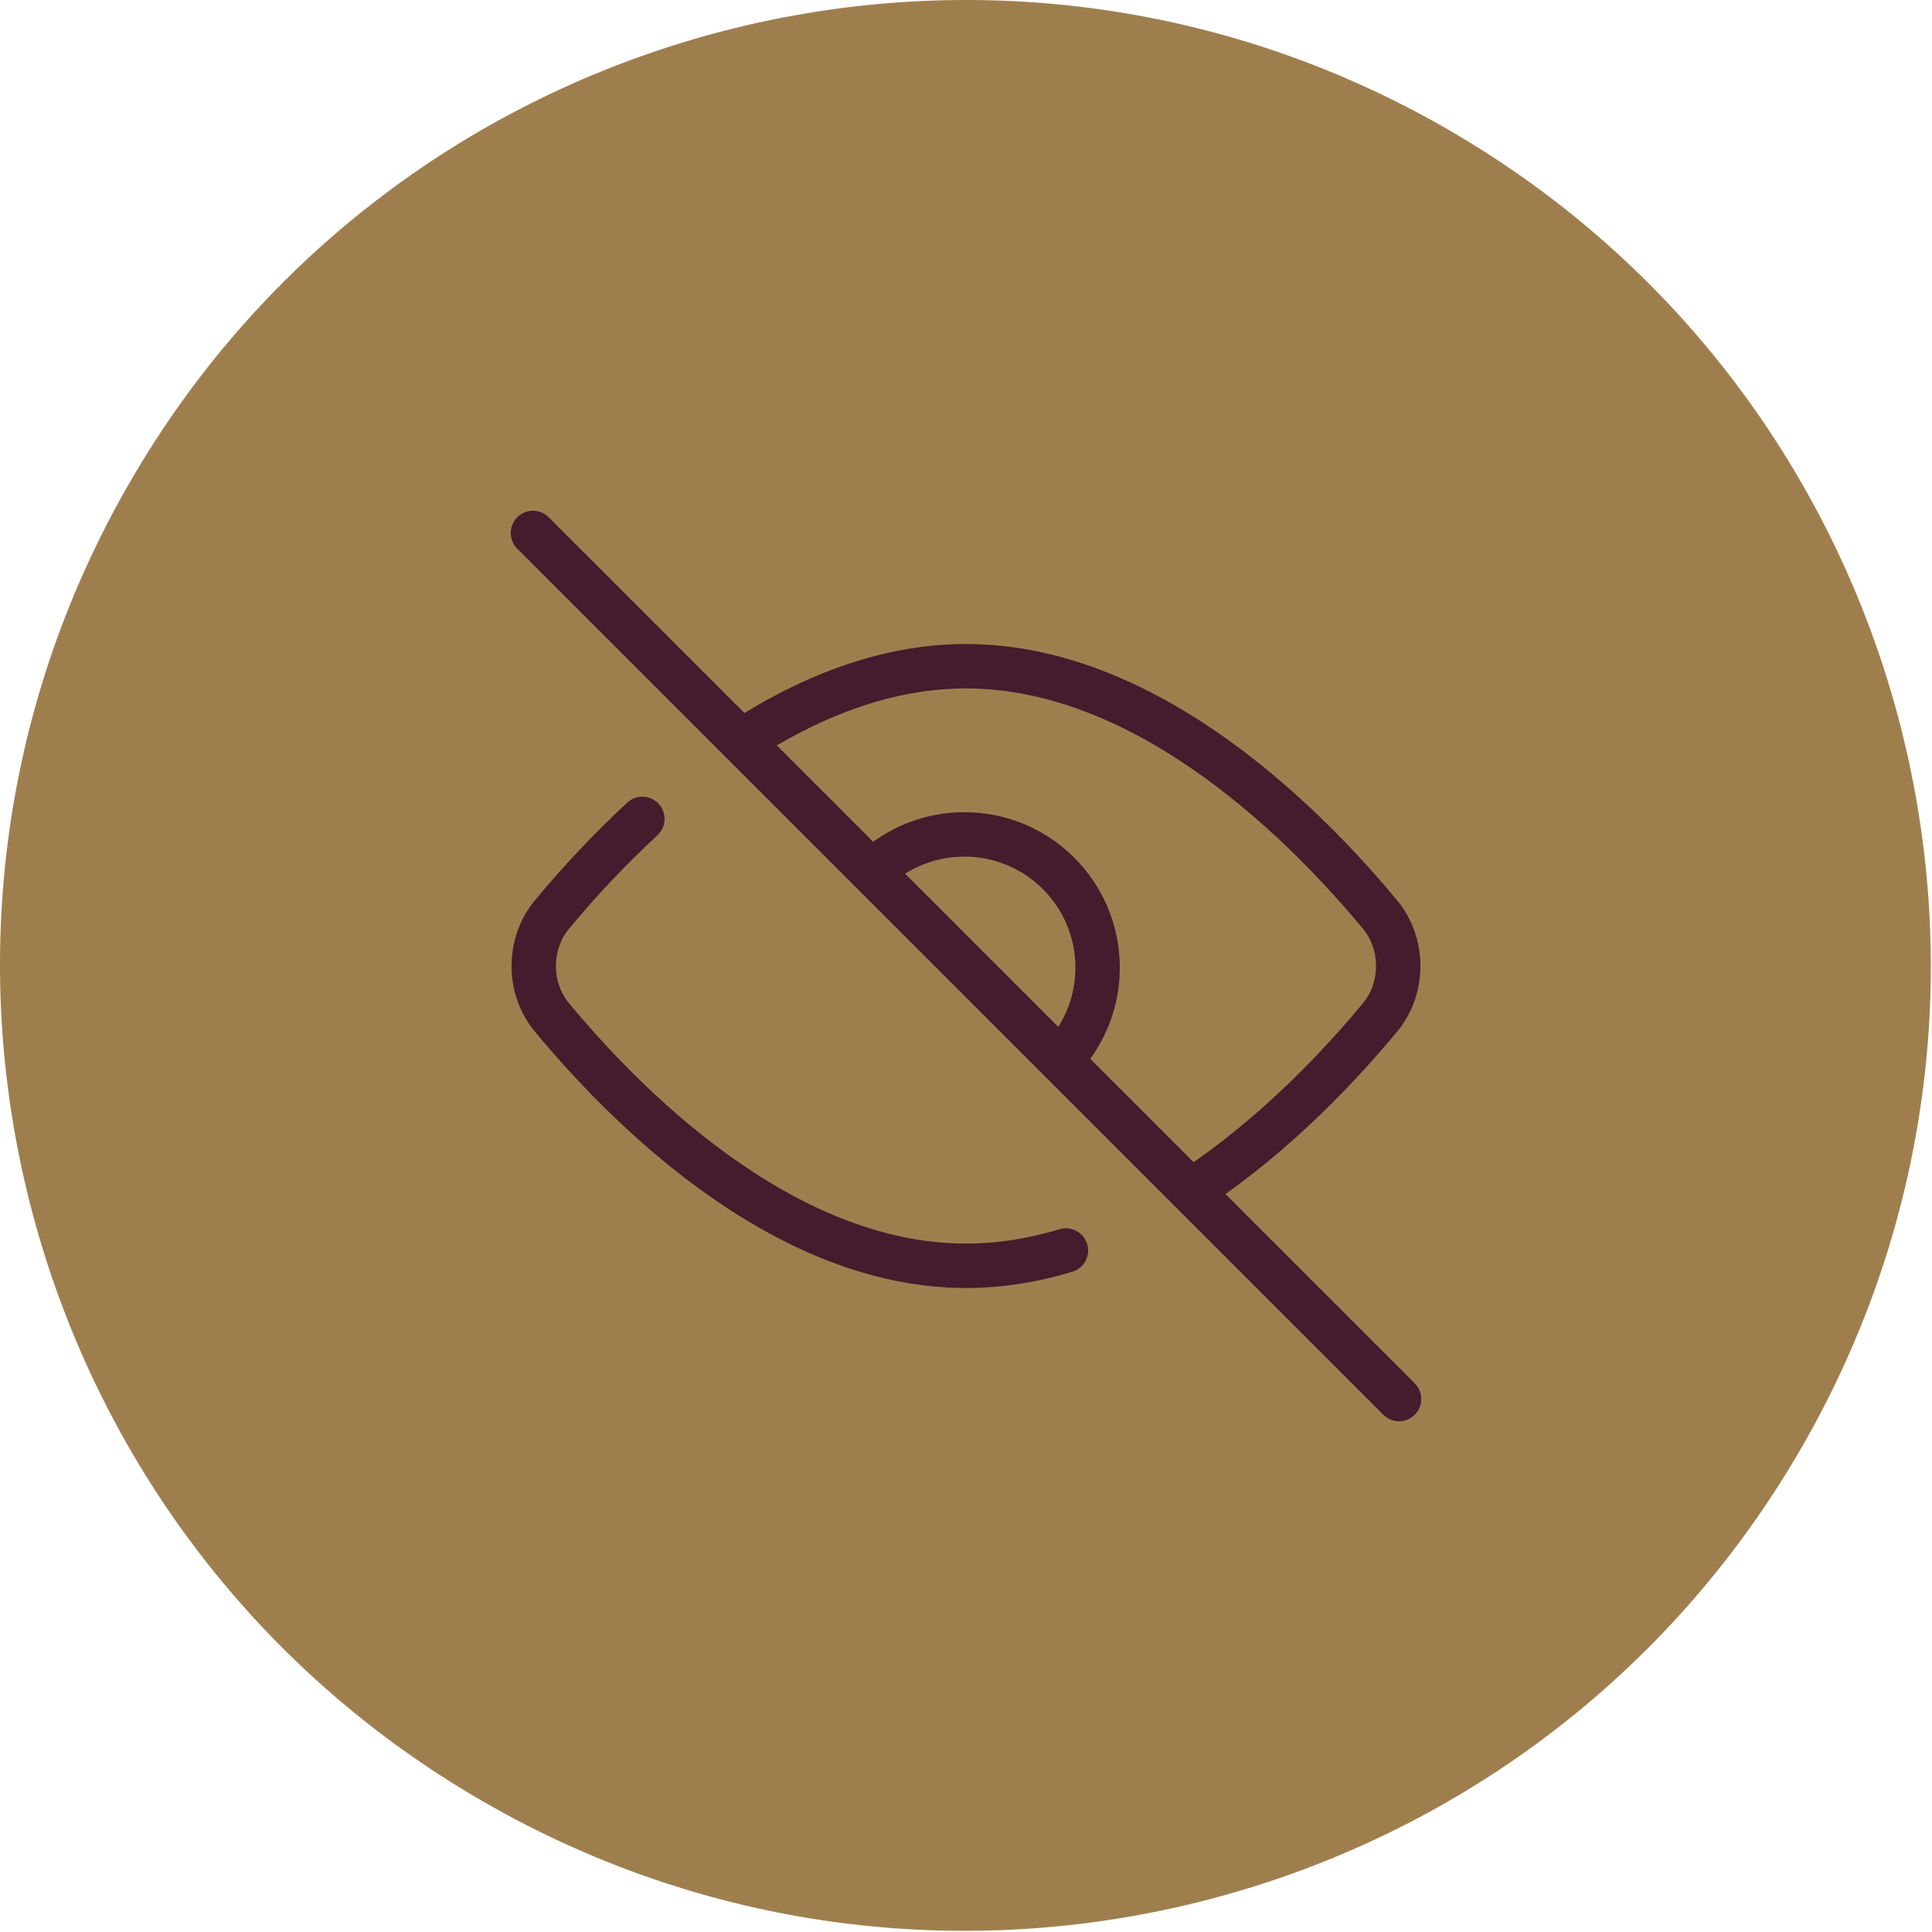 <?xml version="1.0" encoding="UTF-8"?>
<!-- Generator: Adobe Illustrator 16.0.0, SVG Export Plug-In . SVG Version: 6.00 Build 0)  -->
<svg xmlns="http://www.w3.org/2000/svg" xmlns:xlink="http://www.w3.org/1999/xlink" version="1.1" id="Layer_1" x="0px" y="0px" width="87px" height="87px" viewBox="0 0 87 87" xml:space="preserve">
<path fill="#9F7E4E" stroke="#9F7E4E" stroke-miterlimit="10" d="M21.99,80.681C1.442,68.825-5.604,42.537,6.266,21.99  C18.123,1.442,44.41-5.604,64.957,6.266C85.505,18.137,92.552,44.41,80.681,64.957C68.811,85.505,42.537,92.552,21.99,80.681z"></path>
<path fill="none" stroke="#441C2D" stroke-width="2" stroke-linecap="round" stroke-linejoin="round" d="M33.39,33.372  C36.363,31.44,39.813,30,43.5,30c8.37,0,15.54,7.425,18.689,11.238c0.498,0.621,0.774,1.428,0.774,2.262  c0,0.837-0.276,1.641-0.774,2.262c-1.736,2.1-4.694,5.301-8.399,7.749 M48,56.311C46.555,56.748,45.048,57,43.5,57  c-8.37,0-15.54-7.425-18.69-11.238c-0.506-0.645-0.779-1.441-0.774-2.262c0-0.834,0.276-1.641,0.774-2.262  c1.274-1.543,2.649-3,4.116-4.362"></path>
<path fill="none" stroke="#441C2D" stroke-width="2" stroke-linecap="round" stroke-linejoin="round" d="M47.742,47.742  c2.302-2.384,2.236-6.182-0.147-8.484c-2.325-2.246-6.012-2.246-8.337,0 M63,63L24,24"></path>
</svg>

